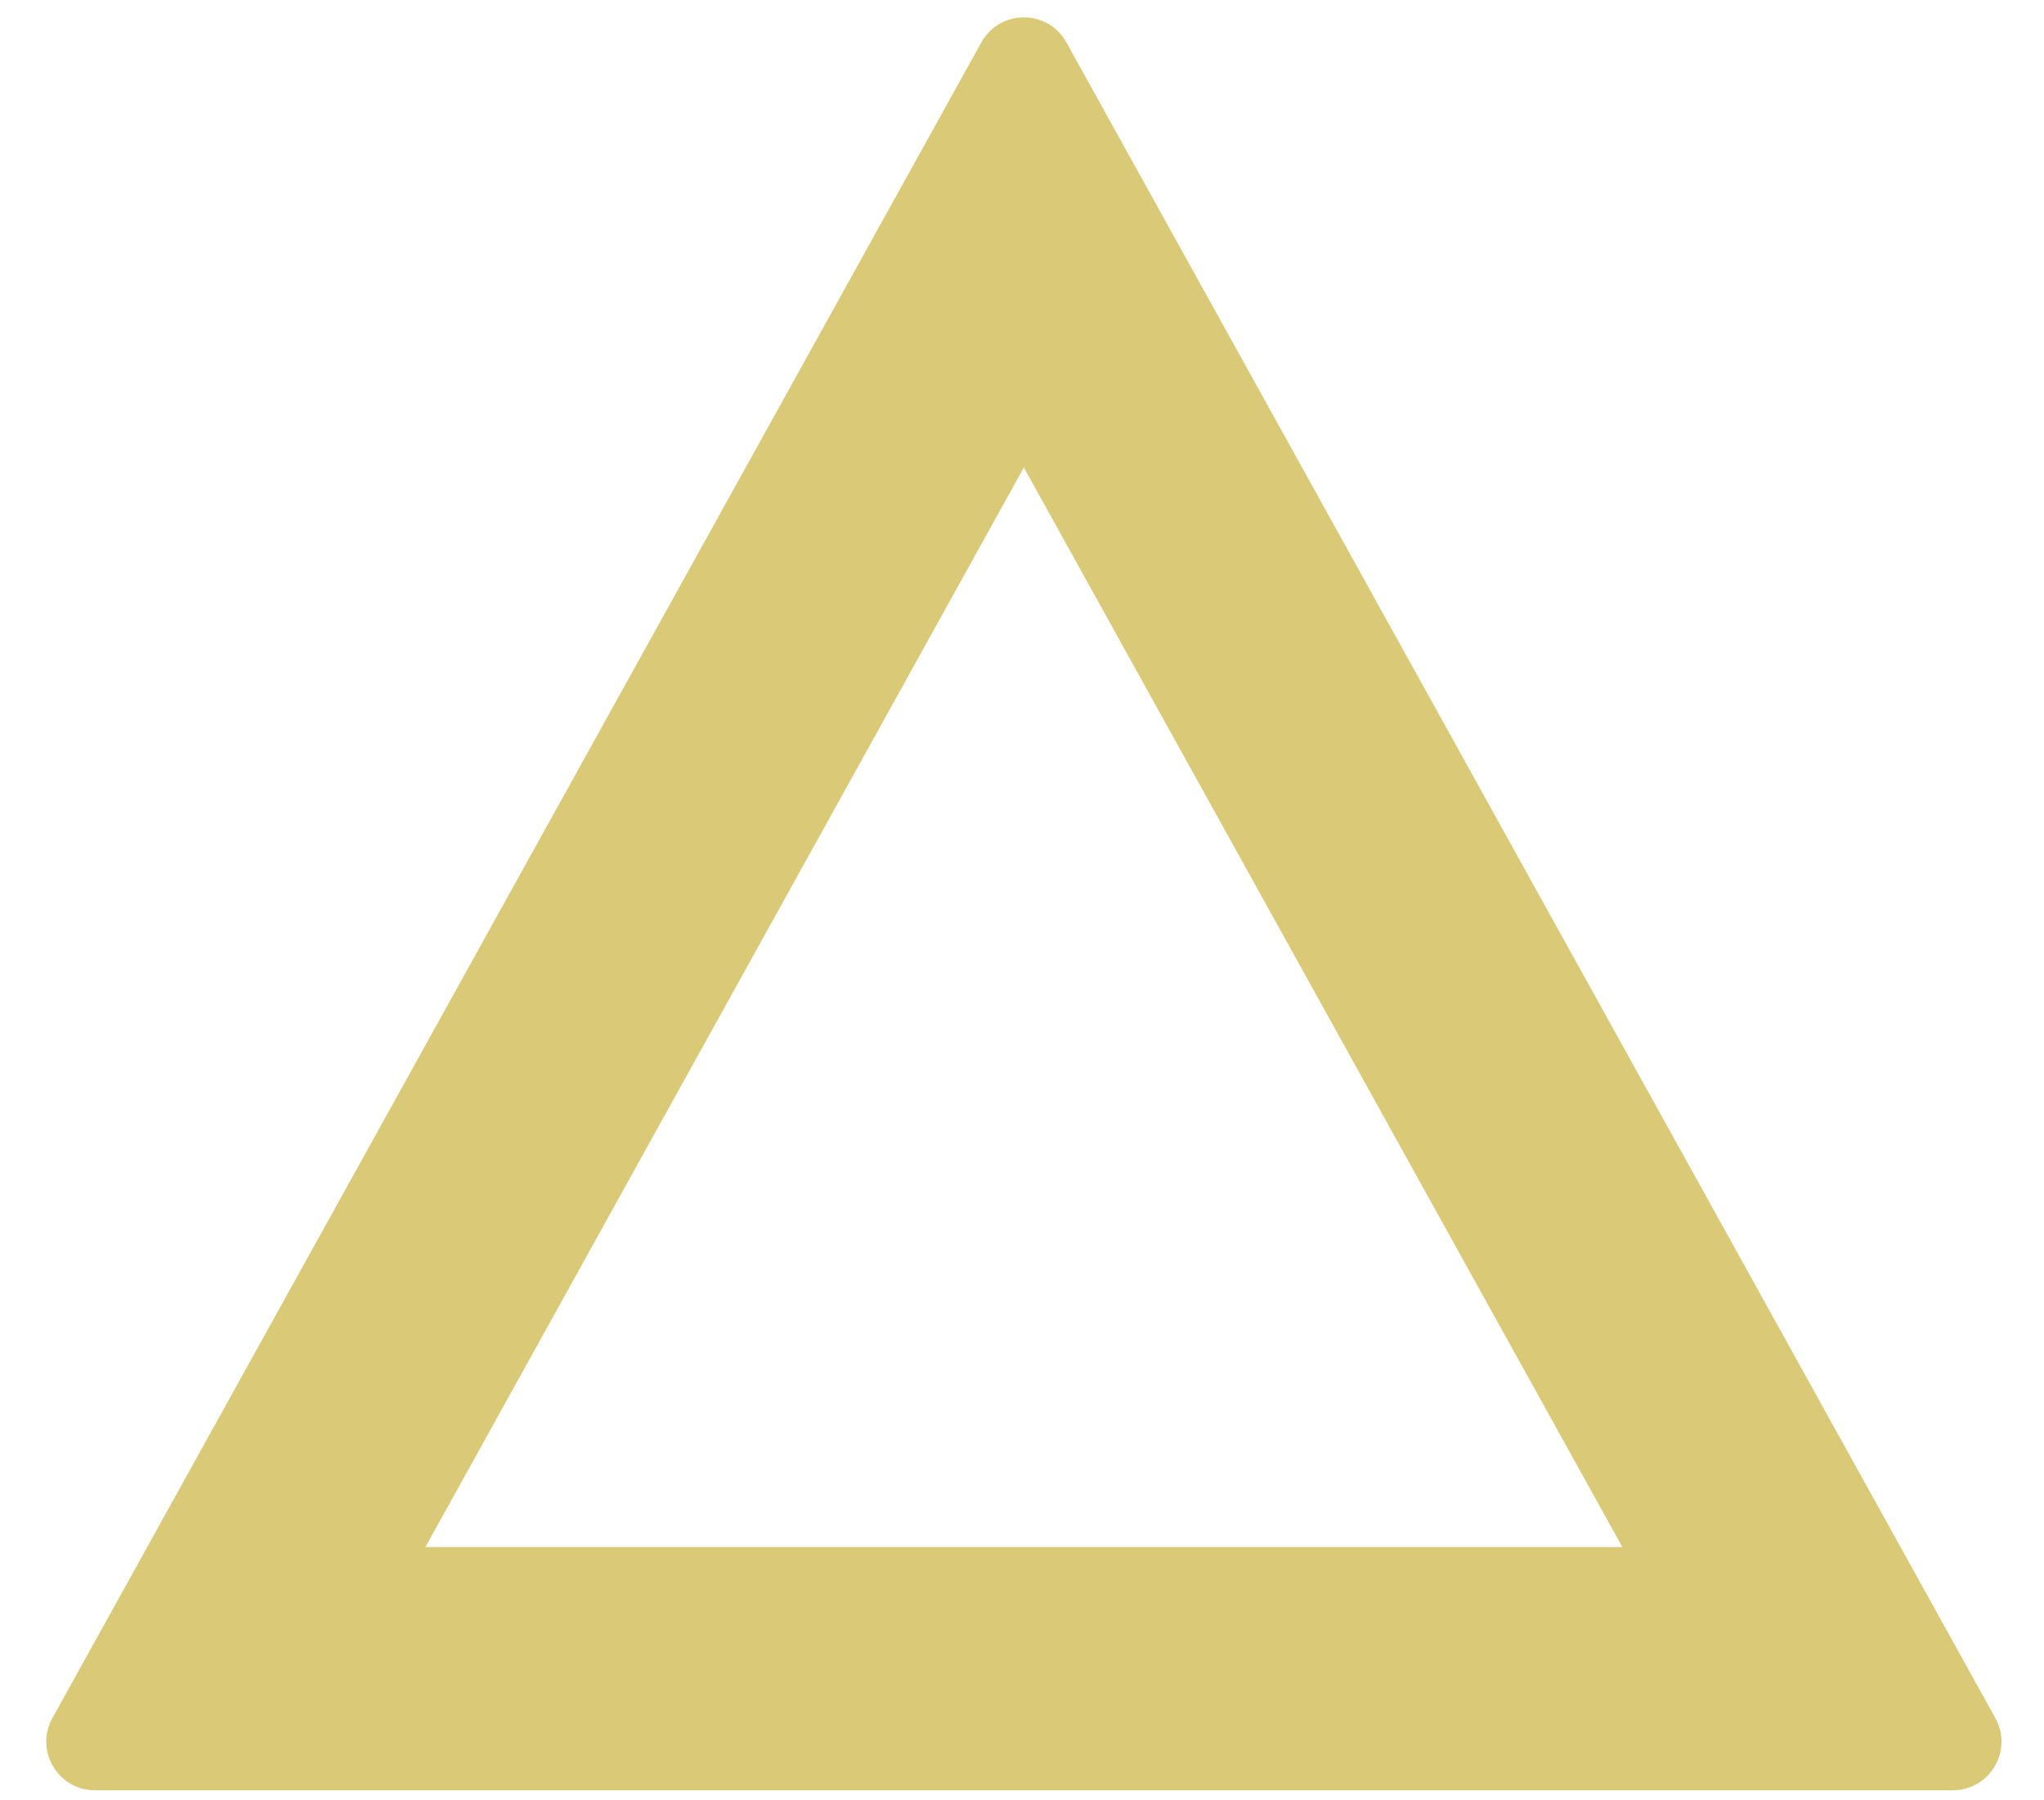 <svg width="42" height="37" viewBox="0 0 42 37" fill="none" xmlns="http://www.w3.org/2000/svg">
<path fill-rule="evenodd" clip-rule="evenodd" d="M1.077 35.309C0.707 35.975 1.189 36.794 1.951 36.794H40.126C40.888 36.794 41.37 35.975 41 35.309L21.913 0.872C21.532 0.185 20.545 0.185 20.164 0.872L1.077 35.309ZM21.038 9.608L8.742 31.794H33.335L21.038 9.608Z" fill="#DACA77"/>
</svg>
